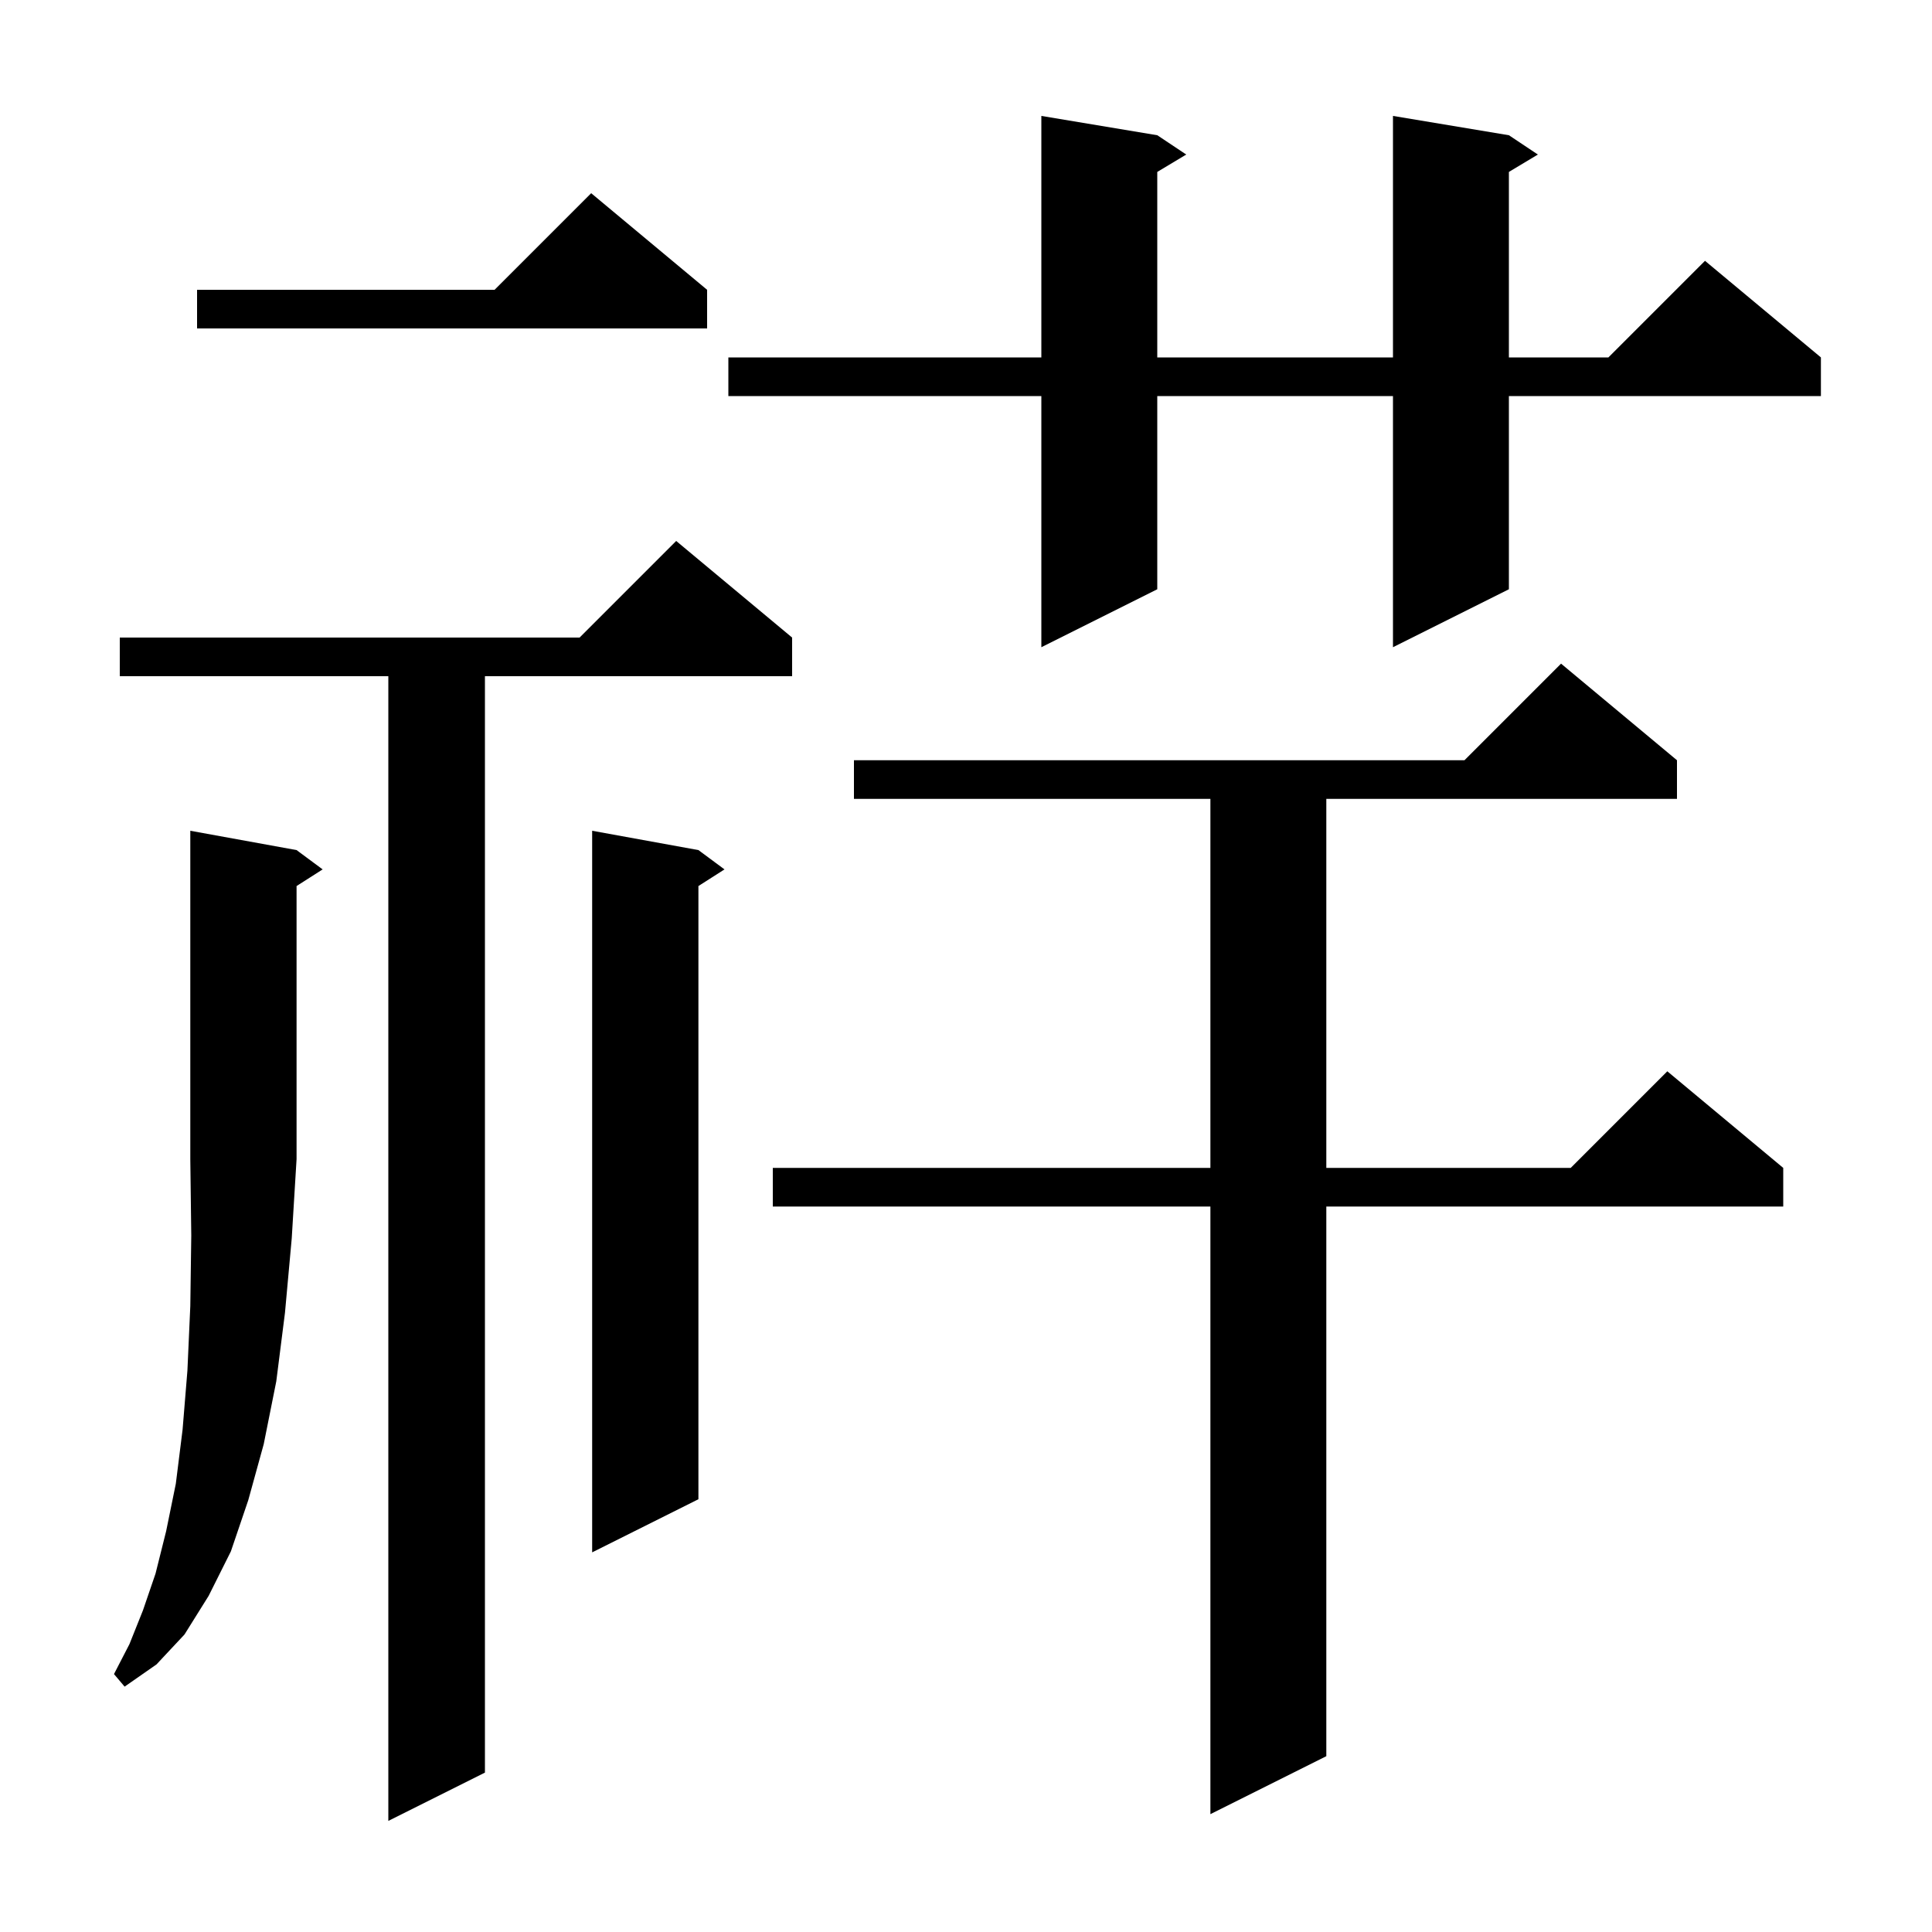 <svg xmlns="http://www.w3.org/2000/svg" xmlns:xlink="http://www.w3.org/1999/xlink" version="1.1" baseProfile="full" viewBox="0 0 200 200" width="200" height="200"><g fill="currentColor"><path d="M 82.0 66.0 L 82.0 70.0 L 50.2 70.0 L 50.2 183.5 L 40.2 188.5 L 40.2 70.0 L 12.4 70.0 L 12.4 66.0 L 60.0 66.0 L 70.0 56.0 Z M 173.6 78.7 L 173.6 82.7 L 137.3 82.7 L 137.3 120.9 L 162.6 120.9 L 172.6 110.9 L 184.6 120.9 L 184.6 124.9 L 137.3 124.9 L 137.3 181.8 L 125.3 187.8 L 125.3 124.9 L 80.0 124.9 L 80.0 120.9 L 125.3 120.9 L 125.3 82.7 L 88.4 82.7 L 88.4 78.7 L 151.6 78.7 L 161.6 68.7 Z M 30.7 88.0 L 33.4 90.0 L 30.7 91.723 L 30.7 120.0 L 30.2 128.2 L 29.5 135.9 L 28.6 143.0 L 27.3 149.5 L 25.7 155.3 L 23.9 160.6 L 21.6 165.2 L 19.1 169.2 L 16.2 172.3 L 12.9 174.6 L 11.8 173.3 L 13.4 170.2 L 14.8 166.7 L 16.1 162.9 L 17.2 158.5 L 18.2 153.6 L 18.9 148.0 L 19.4 141.9 L 19.7 135.2 L 19.8 127.9 L 19.7 120.0 L 19.7 86.0 Z M 72.3 88.0 L 75.0 90.0 L 72.3 91.723 L 72.3 155.2 L 61.3 160.7 L 61.3 86.0 Z M 156.2 14.0 L 159.2 16.0 L 156.2 17.8 L 156.2 37.0 L 166.5 37.0 L 176.5 27.0 L 188.5 37.0 L 188.5 41.0 L 156.2 41.0 L 156.2 61.0 L 144.2 67.0 L 144.2 41.0 L 119.8 41.0 L 119.8 61.0 L 107.8 67.0 L 107.8 41.0 L 75.4 41.0 L 75.4 37.0 L 107.8 37.0 L 107.8 12.0 L 119.8 14.0 L 122.8 16.0 L 119.8 17.8 L 119.8 37.0 L 144.2 37.0 L 144.2 12.0 Z M 73.2 30.0 L 73.2 34.0 L 20.4 34.0 L 20.4 30.0 L 51.2 30.0 L 61.2 20.0 Z "/></g></svg>